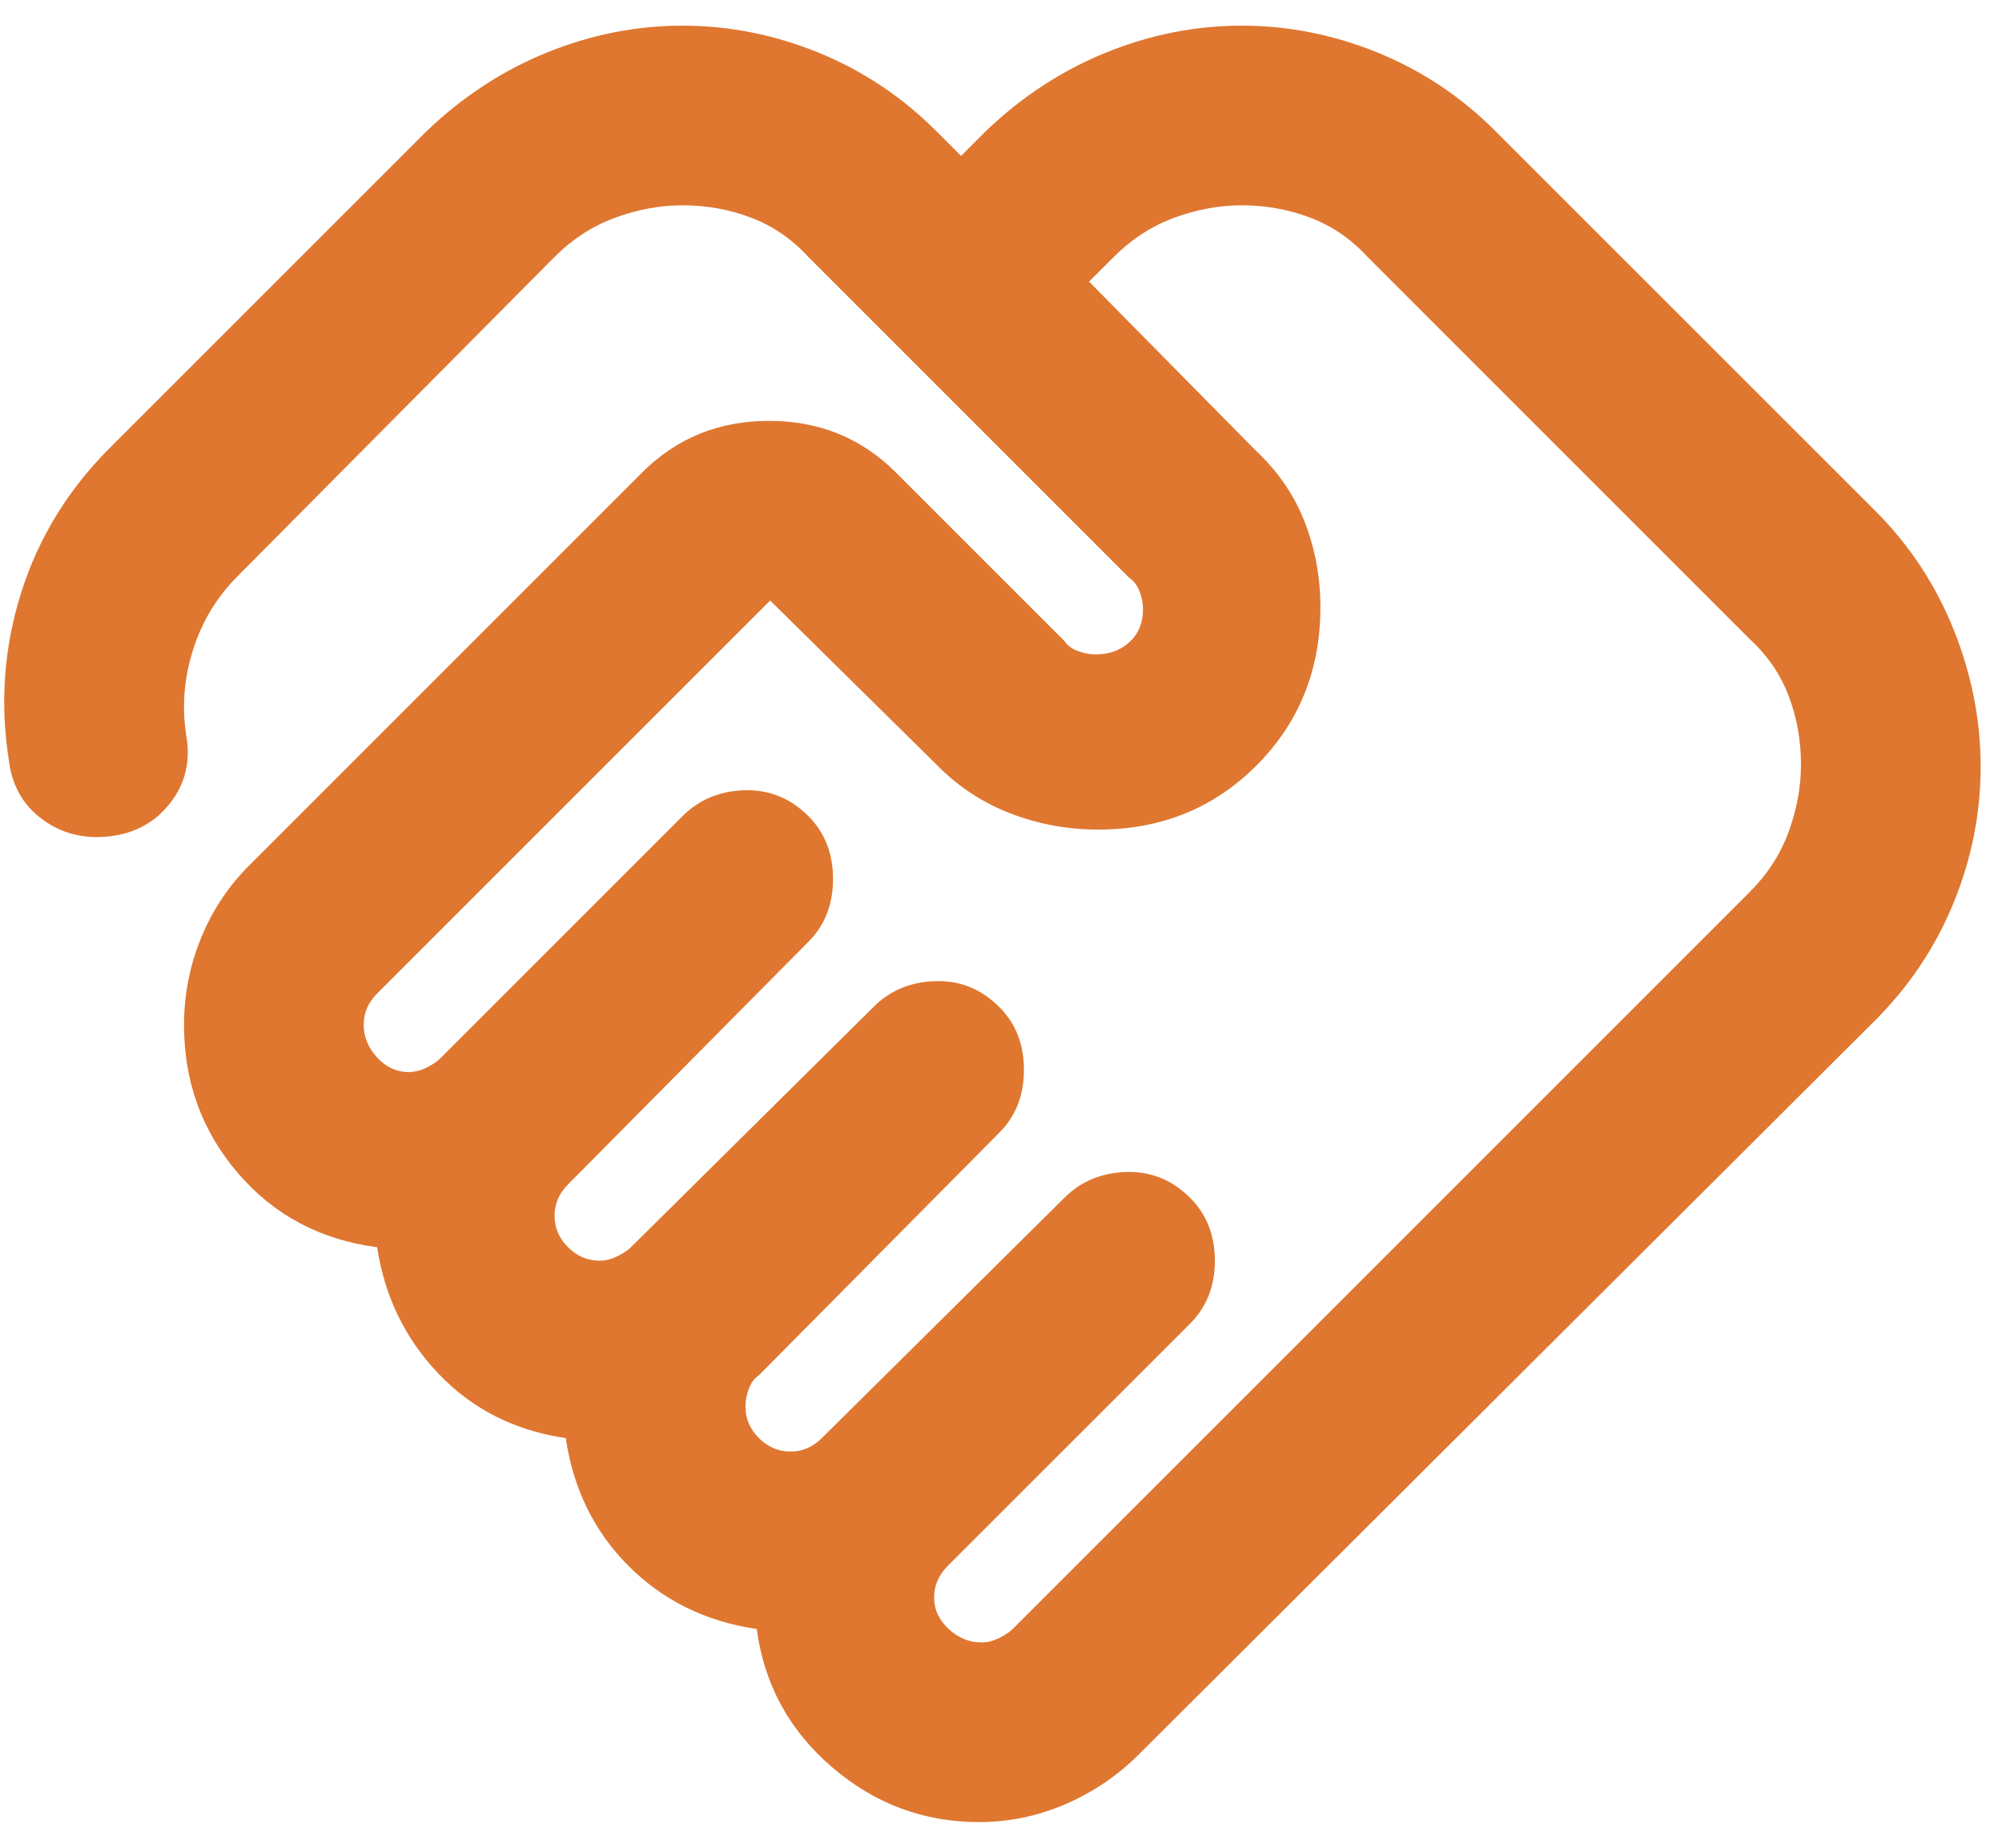 <svg width="39" height="36" viewBox="0 0 39 36" fill="none" xmlns="http://www.w3.org/2000/svg">
<path d="M19.116 32C19.232 32 19.349 31.971 19.466 31.913C19.582 31.854 19.67 31.796 19.728 31.738L34.078 17.387C34.428 17.038 34.684 16.644 34.844 16.206C35.004 15.769 35.084 15.331 35.084 14.894C35.084 14.427 35.004 13.982 34.844 13.559C34.684 13.136 34.428 12.765 34.078 12.444L26.641 5.006C26.32 4.656 25.948 4.401 25.525 4.241C25.102 4.08 24.657 4 24.191 4C23.753 4 23.316 4.08 22.878 4.241C22.441 4.401 22.047 4.656 21.697 5.006L21.216 5.487L24.453 8.769C24.891 9.177 25.212 9.644 25.416 10.169C25.62 10.694 25.722 11.248 25.722 11.831C25.722 13.056 25.306 14.084 24.475 14.916C23.644 15.747 22.616 16.163 21.391 16.163C20.807 16.163 20.246 16.06 19.706 15.856C19.167 15.652 18.693 15.346 18.285 14.938L15.003 11.7L7.347 19.356C7.26 19.444 7.194 19.538 7.15 19.641C7.106 19.743 7.085 19.852 7.085 19.969C7.085 20.202 7.172 20.413 7.347 20.603C7.522 20.793 7.726 20.887 7.96 20.887C8.076 20.887 8.193 20.858 8.31 20.8C8.426 20.742 8.514 20.683 8.572 20.625L13.297 15.9C13.618 15.579 14.019 15.412 14.5 15.397C14.981 15.382 15.397 15.55 15.747 15.9C16.068 16.221 16.228 16.629 16.228 17.125C16.228 17.621 16.068 18.029 15.747 18.35L11.066 23.075C10.978 23.163 10.913 23.257 10.869 23.359C10.825 23.462 10.803 23.571 10.803 23.688C10.803 23.921 10.891 24.125 11.066 24.3C11.241 24.475 11.445 24.562 11.678 24.562C11.795 24.562 11.912 24.533 12.028 24.475C12.145 24.417 12.232 24.358 12.291 24.3L17.016 19.619C17.337 19.298 17.738 19.13 18.219 19.116C18.7 19.101 19.116 19.269 19.466 19.619C19.787 19.94 19.947 20.348 19.947 20.844C19.947 21.34 19.787 21.748 19.466 22.069L14.784 26.794C14.697 26.852 14.631 26.94 14.588 27.056C14.544 27.173 14.522 27.29 14.522 27.406C14.522 27.64 14.61 27.844 14.784 28.019C14.96 28.194 15.164 28.281 15.397 28.281C15.514 28.281 15.623 28.259 15.725 28.216C15.827 28.172 15.922 28.106 16.009 28.019L20.735 23.337C21.055 23.017 21.456 22.849 21.938 22.834C22.419 22.82 22.834 22.988 23.184 23.337C23.505 23.658 23.666 24.067 23.666 24.562C23.666 25.058 23.505 25.467 23.184 25.788L18.459 30.512C18.372 30.6 18.306 30.695 18.263 30.797C18.219 30.899 18.197 31.008 18.197 31.125C18.197 31.358 18.292 31.562 18.481 31.738C18.671 31.913 18.882 32 19.116 32ZM19.072 35.5C17.993 35.5 17.038 35.143 16.206 34.428C15.375 33.714 14.887 32.817 14.741 31.738C13.749 31.592 12.918 31.183 12.247 30.512C11.576 29.842 11.168 29.01 11.022 28.019C10.03 27.873 9.206 27.457 8.55 26.772C7.894 26.087 7.493 25.262 7.347 24.3C6.239 24.154 5.335 23.673 4.635 22.856C3.935 22.04 3.585 21.077 3.585 19.969C3.585 19.385 3.694 18.824 3.913 18.284C4.131 17.745 4.445 17.271 4.853 16.863L12.509 9.206C13.18 8.535 14.004 8.2 14.981 8.2C15.959 8.2 16.782 8.535 17.453 9.206L20.735 12.488C20.793 12.575 20.88 12.641 20.997 12.684C21.114 12.728 21.23 12.75 21.347 12.75C21.61 12.75 21.828 12.67 22.003 12.509C22.178 12.349 22.266 12.137 22.266 11.875C22.266 11.758 22.244 11.642 22.2 11.525C22.156 11.408 22.091 11.321 22.003 11.262L15.747 5.006C15.426 4.656 15.054 4.401 14.631 4.241C14.209 4.08 13.764 4 13.297 4C12.86 4 12.422 4.08 11.985 4.241C11.547 4.401 11.153 4.656 10.803 5.006L4.635 11.219C4.226 11.627 3.935 12.108 3.76 12.662C3.585 13.217 3.541 13.771 3.628 14.325C3.716 14.821 3.614 15.258 3.322 15.637C3.03 16.017 2.637 16.235 2.141 16.294C1.645 16.352 1.207 16.243 0.828 15.966C0.449 15.688 0.23 15.302 0.172 14.806C-0.003 13.698 0.077 12.611 0.413 11.547C0.748 10.482 1.324 9.542 2.141 8.725L8.31 2.556C9.01 1.885 9.79 1.375 10.65 1.025C11.511 0.675 12.393 0.5 13.297 0.5C14.201 0.5 15.084 0.675 15.944 1.025C16.804 1.375 17.57 1.885 18.241 2.556L18.722 3.038L19.203 2.556C19.903 1.885 20.683 1.375 21.544 1.025C22.404 0.675 23.287 0.5 24.191 0.5C25.095 0.5 25.977 0.675 26.838 1.025C27.698 1.375 28.464 1.885 29.134 2.556L36.528 9.95C37.199 10.621 37.709 11.394 38.059 12.269C38.41 13.144 38.584 14.033 38.584 14.938C38.584 15.842 38.41 16.724 38.059 17.584C37.709 18.445 37.199 19.21 36.528 19.881L22.178 34.188C21.77 34.596 21.296 34.917 20.756 35.15C20.217 35.383 19.655 35.5 19.072 35.5Z" fill="#DF7730"/>
</svg>
